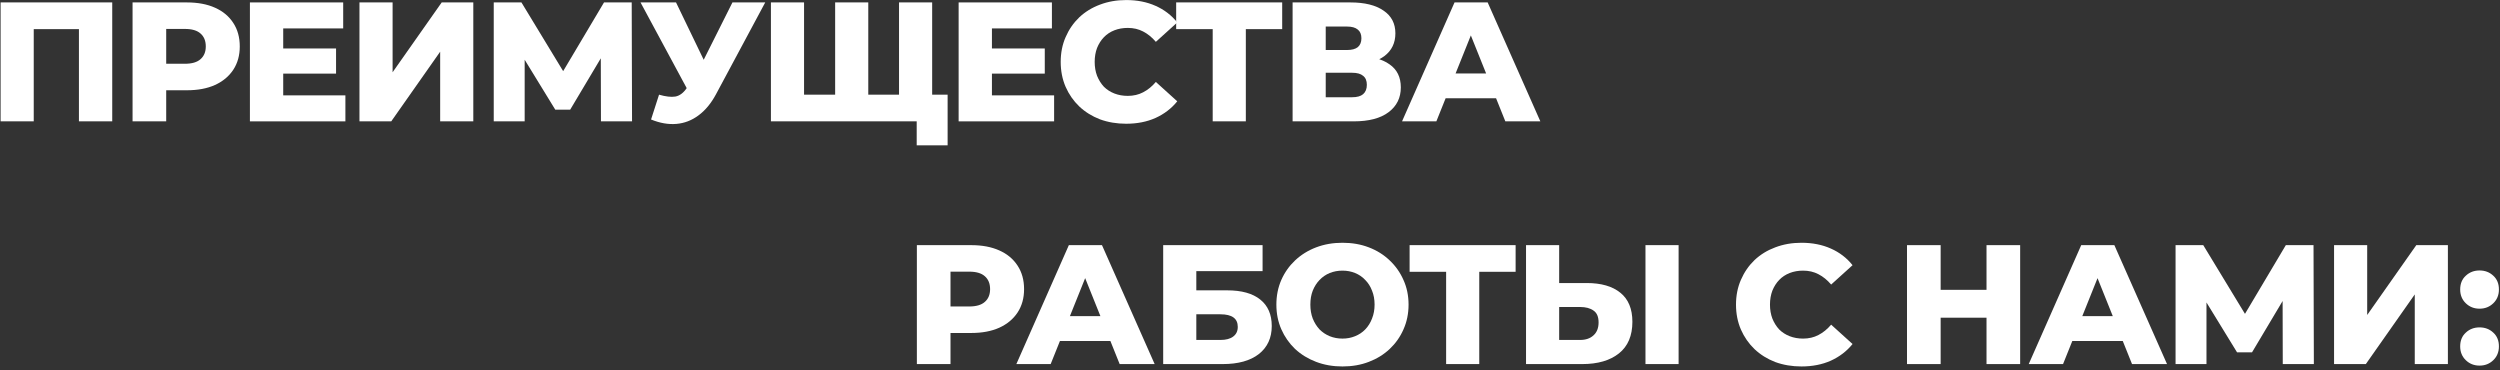 <svg width="412" height="61" viewBox="0 0 412 61" fill="none" xmlns="http://www.w3.org/2000/svg">
<rect x="0" y="0" width="412" height="61" fill="#333333" stroke="none"/>
<path d="M0.1 20V0.4H18.496V20H13.008V3.564L14.24 4.796H4.356L5.56 3.564V20H0.1Z" fill="white"/>
<path d="M21.846 20V0.4H30.806C32.598 0.4 34.138 0.689 35.426 1.268C36.733 1.847 37.741 2.687 38.45 3.788C39.159 4.871 39.514 6.159 39.514 7.652C39.514 9.127 39.159 10.405 38.45 11.488C37.741 12.571 36.733 13.411 35.426 14.008C34.138 14.587 32.598 14.876 30.806 14.876H24.926L27.39 12.468V20H21.846ZM27.39 13.056L24.926 10.508H30.47C31.627 10.508 32.486 10.256 33.046 9.752C33.625 9.248 33.914 8.548 33.914 7.652C33.914 6.737 33.625 6.028 33.046 5.524C32.486 5.02 31.627 4.768 30.47 4.768H24.926L27.39 2.22V13.056Z" fill="white"/>
<path d="M46.282 7.988H55.382V12.132H46.282V7.988ZM46.674 15.716H56.922V20H41.186V0.4H56.558V4.684H46.674V15.716Z" fill="white"/>
<path d="M59.24 20V0.4H64.7V11.908L72.792 0.4H78V20H72.54V8.52L64.476 20H59.24Z" fill="white"/>
<path d="M81.369 20V0.4H85.933L94.025 13.728H91.617L99.541 0.4H104.105L104.161 20H99.037L99.009 8.156H99.877L93.969 18.068H91.505L85.429 8.156H86.465V20H81.369Z" fill="white"/>
<path d="M108.61 15.604C109.711 15.921 110.607 16.024 111.298 15.912C112.007 15.781 112.633 15.315 113.174 14.512L114.126 13.112L114.602 12.58L120.706 0.4H126.11L117.99 15.548C117.187 17.041 116.226 18.199 115.106 19.02C114.005 19.841 112.791 20.308 111.466 20.42C110.141 20.532 108.75 20.289 107.294 19.692L108.61 15.604ZM114.518 17.032L105.558 0.4H111.41L117.542 13.112L114.518 17.032Z" fill="white"/>
<path d="M138.836 15.604L137.632 16.836V0.4H143.092V16.836L141.832 15.604H149.42L148.16 16.836V0.4H153.62V20H127.048V0.4H132.508V16.836L131.304 15.604H138.836ZM151.072 23.948V18.768L152.304 20H148.048V15.604H156.168V23.948H151.072Z" fill="white"/>
<path d="M163.078 7.988H172.178V12.132H163.078V7.988ZM163.47 15.716H173.718V20H157.982V0.4H173.354V4.684H163.47V15.716Z" fill="white"/>
<path d="M185.584 20.392C184.035 20.392 182.598 20.149 181.272 19.664C179.966 19.16 178.827 18.451 177.856 17.536C176.904 16.621 176.158 15.548 175.616 14.316C175.075 13.065 174.804 11.693 174.804 10.2C174.804 8.707 175.075 7.344 175.616 6.112C176.158 4.861 176.904 3.779 177.856 2.864C178.827 1.949 179.966 1.249 181.272 0.764C182.598 0.26 184.035 0.008 185.584 0.008C187.395 0.008 189.01 0.325 190.428 0.96C191.866 1.595 193.06 2.509 194.012 3.704L190.484 6.896C189.85 6.149 189.15 5.58 188.384 5.188C187.638 4.796 186.798 4.6 185.864 4.6C185.062 4.6 184.324 4.731 183.652 4.992C182.98 5.253 182.402 5.636 181.916 6.14C181.45 6.625 181.076 7.213 180.796 7.904C180.535 8.595 180.404 9.36 180.404 10.2C180.404 11.04 180.535 11.805 180.796 12.496C181.076 13.187 181.45 13.784 181.916 14.288C182.402 14.773 182.98 15.147 183.652 15.408C184.324 15.669 185.062 15.8 185.864 15.8C186.798 15.8 187.638 15.604 188.384 15.212C189.15 14.82 189.85 14.251 190.484 13.504L194.012 16.696C193.06 17.872 191.866 18.787 190.428 19.44C189.01 20.075 187.395 20.392 185.584 20.392Z" fill="white"/>
<path d="M199.853 20V3.564L201.085 4.796H193.833V0.4H211.305V4.796H204.081L205.313 3.564V20H199.853Z" fill="white"/>
<path d="M213.02 20V0.4H222.54C224.892 0.4 226.712 0.848 228 1.744C229.307 2.621 229.96 3.872 229.96 5.496C229.96 7.083 229.354 8.333 228.14 9.248C226.927 10.144 225.303 10.592 223.268 10.592L223.828 9.276C226.031 9.276 227.748 9.715 228.98 10.592C230.231 11.451 230.856 12.72 230.856 14.4C230.856 16.117 230.184 17.48 228.84 18.488C227.515 19.496 225.592 20 223.072 20H213.02ZM218.48 16.024H222.848C223.651 16.024 224.248 15.856 224.64 15.52C225.051 15.165 225.256 14.652 225.256 13.98C225.256 13.308 225.051 12.813 224.64 12.496C224.248 12.16 223.651 11.992 222.848 11.992H218.48V16.024ZM218.48 8.24H222.008C222.792 8.24 223.38 8.081 223.772 7.764C224.164 7.428 224.36 6.943 224.36 6.308C224.36 5.673 224.164 5.197 223.772 4.88C223.38 4.544 222.792 4.376 222.008 4.376H218.48V8.24Z" fill="white"/>
<path d="M231.056 20L239.708 0.4H245.168L253.848 20H248.08L241.304 3.116H243.488L236.712 20H231.056ZM235.788 16.192L237.216 12.104H246.792L248.22 16.192H235.788Z" fill="white"/>
<path d="M151.1 60V40.4H160.06C161.852 40.4 163.392 40.689 164.68 41.268C165.987 41.847 166.995 42.687 167.704 43.788C168.413 44.871 168.768 46.159 168.768 47.652C168.768 49.127 168.413 50.405 167.704 51.488C166.995 52.571 165.987 53.411 164.68 54.008C163.392 54.587 161.852 54.876 160.06 54.876H154.18L156.644 52.468V60H151.1ZM156.644 53.056L154.18 50.508H159.724C160.881 50.508 161.74 50.256 162.3 49.752C162.879 49.248 163.168 48.548 163.168 47.652C163.168 46.737 162.879 46.028 162.3 45.524C161.74 45.02 160.881 44.768 159.724 44.768H154.18L156.644 42.22V53.056Z" fill="white"/>
<path d="M167.495 60L176.147 40.4H181.607L190.287 60H184.519L177.743 43.116H179.927L173.151 60H167.495ZM172.227 56.192L173.655 52.104H183.231L184.659 56.192H172.227Z" fill="white"/>
<path d="M191.693 60V40.4H208.073V44.684H197.153V47.848H202.221C204.611 47.848 206.431 48.352 207.681 49.36C208.951 50.368 209.585 51.824 209.585 53.728C209.585 55.688 208.876 57.228 207.457 58.348C206.039 59.449 204.051 60 201.493 60H191.693ZM197.153 56.024H201.129C202.044 56.024 202.744 55.837 203.229 55.464C203.733 55.091 203.985 54.559 203.985 53.868C203.985 52.487 203.033 51.796 201.129 51.796H197.153V56.024Z" fill="white"/>
<path d="M221.239 60.392C219.671 60.392 218.225 60.14 216.899 59.636C215.574 59.132 214.417 58.423 213.427 57.508C212.457 56.575 211.701 55.492 211.159 54.26C210.618 53.028 210.347 51.675 210.347 50.2C210.347 48.725 210.618 47.372 211.159 46.14C211.701 44.908 212.457 43.835 213.427 42.92C214.417 41.987 215.574 41.268 216.899 40.764C218.225 40.26 219.671 40.008 221.239 40.008C222.826 40.008 224.273 40.26 225.579 40.764C226.905 41.268 228.053 41.987 229.023 42.92C229.994 43.835 230.75 44.908 231.291 46.14C231.851 47.372 232.131 48.725 232.131 50.2C232.131 51.675 231.851 53.037 231.291 54.288C230.75 55.52 229.994 56.593 229.023 57.508C228.053 58.423 226.905 59.132 225.579 59.636C224.273 60.14 222.826 60.392 221.239 60.392ZM221.239 55.8C221.986 55.8 222.677 55.669 223.311 55.408C223.965 55.147 224.525 54.773 224.991 54.288C225.477 53.784 225.85 53.187 226.111 52.496C226.391 51.805 226.531 51.04 226.531 50.2C226.531 49.341 226.391 48.576 226.111 47.904C225.85 47.213 225.477 46.625 224.991 46.14C224.525 45.636 223.965 45.253 223.311 44.992C222.677 44.731 221.986 44.6 221.239 44.6C220.493 44.6 219.793 44.731 219.139 44.992C218.505 45.253 217.945 45.636 217.459 46.14C216.993 46.625 216.619 47.213 216.339 47.904C216.078 48.576 215.947 49.341 215.947 50.2C215.947 51.04 216.078 51.805 216.339 52.496C216.619 53.187 216.993 53.784 217.459 54.288C217.945 54.773 218.505 55.147 219.139 55.408C219.793 55.669 220.493 55.8 221.239 55.8Z" fill="white"/>
<path d="M238.322 60V43.564L239.554 44.796H232.302V40.4H249.774V44.796H242.55L243.782 43.564V60H238.322Z" fill="white"/>
<path d="M261.486 46.644C263.875 46.644 265.723 47.176 267.03 48.24C268.355 49.304 269.018 50.9 269.018 53.028C269.018 55.324 268.281 57.06 266.806 58.236C265.331 59.412 263.315 60 260.758 60H251.49V40.4H256.95V46.644H261.486ZM260.394 56.024C261.327 56.024 262.065 55.772 262.606 55.268C263.166 54.764 263.446 54.055 263.446 53.14C263.446 52.207 263.166 51.553 262.606 51.18C262.065 50.788 261.327 50.592 260.394 50.592H256.95V56.024H260.394ZM271.174 60V40.4H276.634V60H271.174Z" fill="white"/>
<path d="M296.873 60.392C295.324 60.392 293.887 60.149 292.561 59.664C291.255 59.16 290.116 58.451 289.145 57.536C288.193 56.621 287.447 55.548 286.905 54.316C286.364 53.065 286.093 51.693 286.093 50.2C286.093 48.707 286.364 47.344 286.905 46.112C287.447 44.861 288.193 43.779 289.145 42.864C290.116 41.949 291.255 41.249 292.561 40.764C293.887 40.26 295.324 40.008 296.873 40.008C298.684 40.008 300.299 40.325 301.717 40.96C303.155 41.595 304.349 42.509 305.301 43.704L301.773 46.896C301.139 46.149 300.439 45.58 299.673 45.188C298.927 44.796 298.087 44.6 297.153 44.6C296.351 44.6 295.613 44.731 294.941 44.992C294.269 45.253 293.691 45.636 293.205 46.14C292.739 46.625 292.365 47.213 292.085 47.904C291.824 48.595 291.693 49.36 291.693 50.2C291.693 51.04 291.824 51.805 292.085 52.496C292.365 53.187 292.739 53.784 293.205 54.288C293.691 54.773 294.269 55.147 294.941 55.408C295.613 55.669 296.351 55.8 297.153 55.8C298.087 55.8 298.927 55.604 299.673 55.212C300.439 54.82 301.139 54.251 301.773 53.504L305.301 56.696C304.349 57.872 303.155 58.787 301.717 59.44C300.299 60.075 298.684 60.392 296.873 60.392Z" fill="white"/>
<path d="M327.378 40.4H332.922V60H327.378V40.4ZM319.818 60H314.274V40.4H319.818V60ZM327.77 52.356H319.426V47.764H327.77V52.356Z" fill="white"/>
<path d="M334.334 60L342.986 40.4H348.446L357.126 60H351.358L344.582 43.116H346.766L339.99 60H334.334ZM339.066 56.192L340.494 52.104H350.07L351.498 56.192H339.066Z" fill="white"/>
<path d="M358.532 60V40.4H363.096L371.188 53.728H368.78L376.704 40.4H381.268L381.324 60H376.2L376.172 48.156H377.04L371.132 58.068H368.668L362.592 48.156H363.628V60H358.532Z" fill="white"/>
<path d="M384.653 60V40.4H390.113V51.908L398.205 40.4H403.413V60H397.953V48.52L389.889 60H384.653Z" fill="white"/>
<path d="M408.63 50.872C407.734 50.872 406.978 50.573 406.362 49.976C405.746 49.379 405.438 48.623 405.438 47.708C405.438 46.756 405.746 46 406.362 45.44C406.978 44.861 407.734 44.572 408.63 44.572C409.526 44.572 410.282 44.861 410.898 45.44C411.514 46 411.822 46.756 411.822 47.708C411.822 48.623 411.514 49.379 410.898 49.976C410.282 50.573 409.526 50.872 408.63 50.872ZM408.63 60.252C407.734 60.252 406.978 59.953 406.362 59.356C405.746 58.759 405.438 58.003 405.438 57.088C405.438 56.136 405.746 55.38 406.362 54.82C406.978 54.241 407.734 53.952 408.63 53.952C409.526 53.952 410.282 54.241 410.898 54.82C411.514 55.38 411.822 56.136 411.822 57.088C411.822 58.003 411.514 58.759 410.898 59.356C410.282 59.953 409.526 60.252 408.63 60.252Z" fill="white"/>
</svg>
